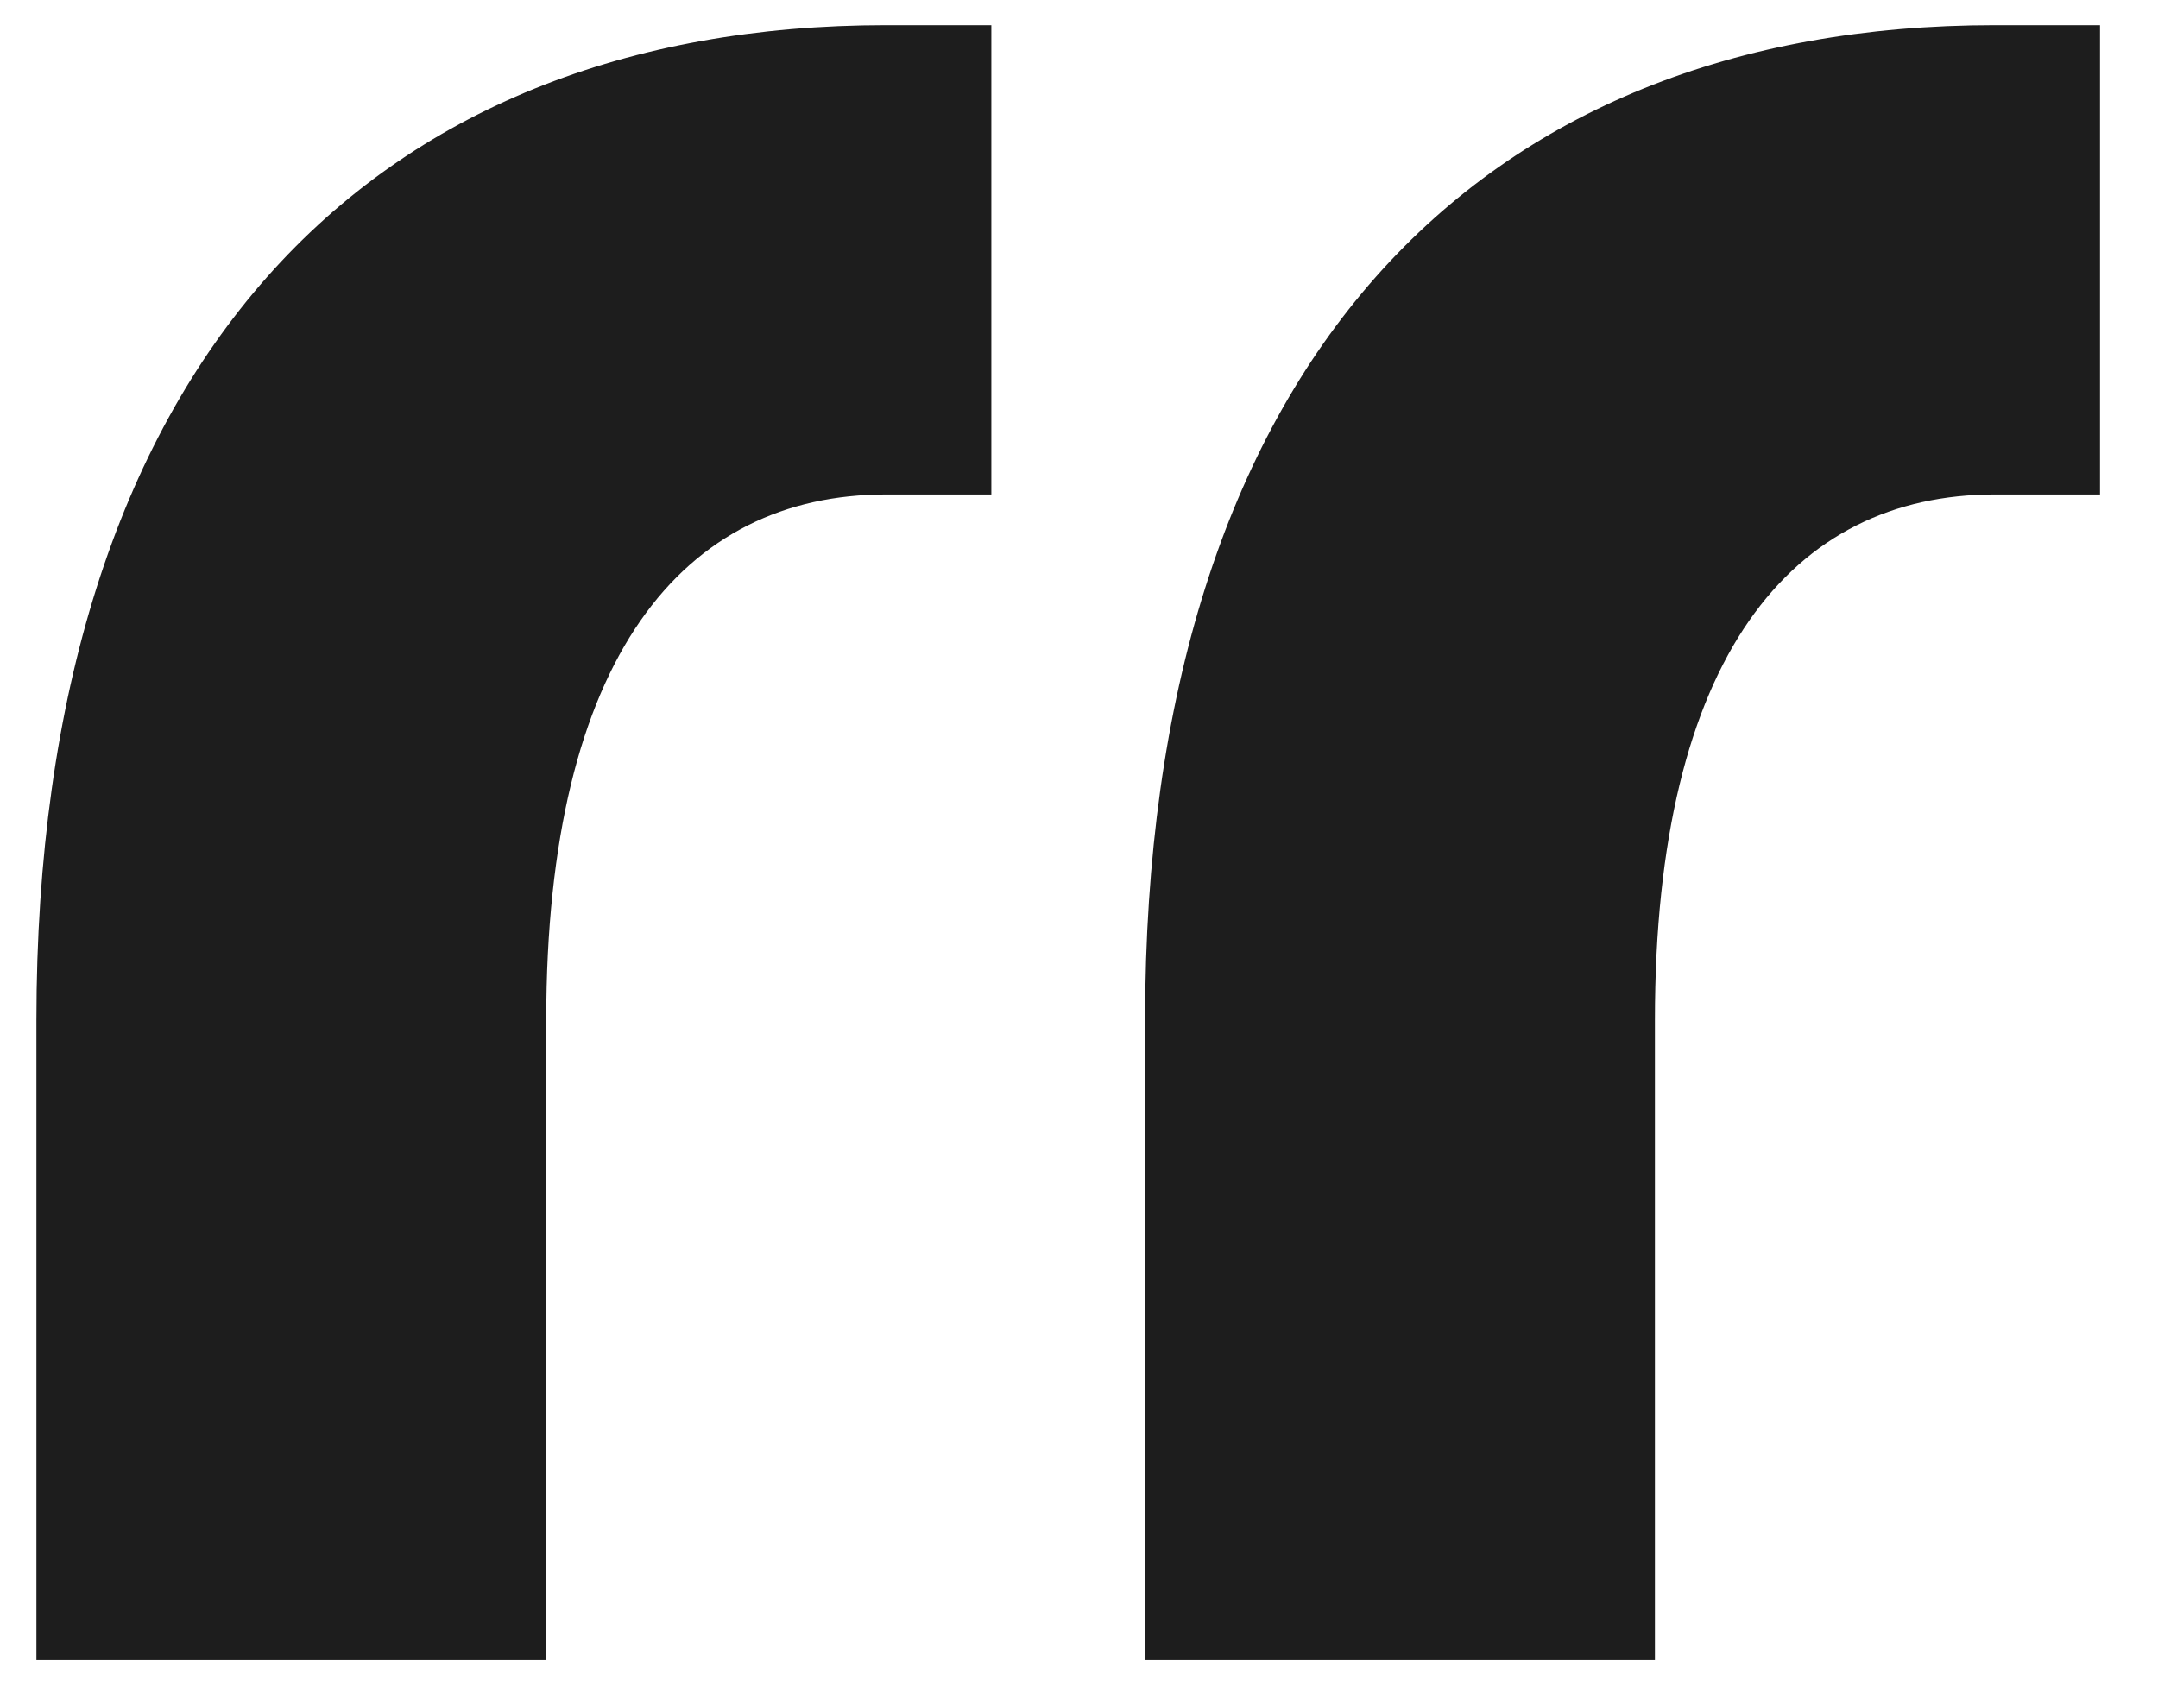 <svg xmlns="http://www.w3.org/2000/svg" width="24" height="19" fill="none"><path fill="#1D1D1D" d="M11.025 5.5V.28h-1.17C4.095.28.405 4.06.405 11.35v7.11h5.67v-7.11c0-4.05 1.53-5.85 3.78-5.85h1.17zm12.33 0V.28h-1.17c-5.76 0-9.45 3.78-9.45 11.07v7.11h5.67v-7.11c0-4.05 1.53-5.85 3.78-5.85h1.17z"/></svg>